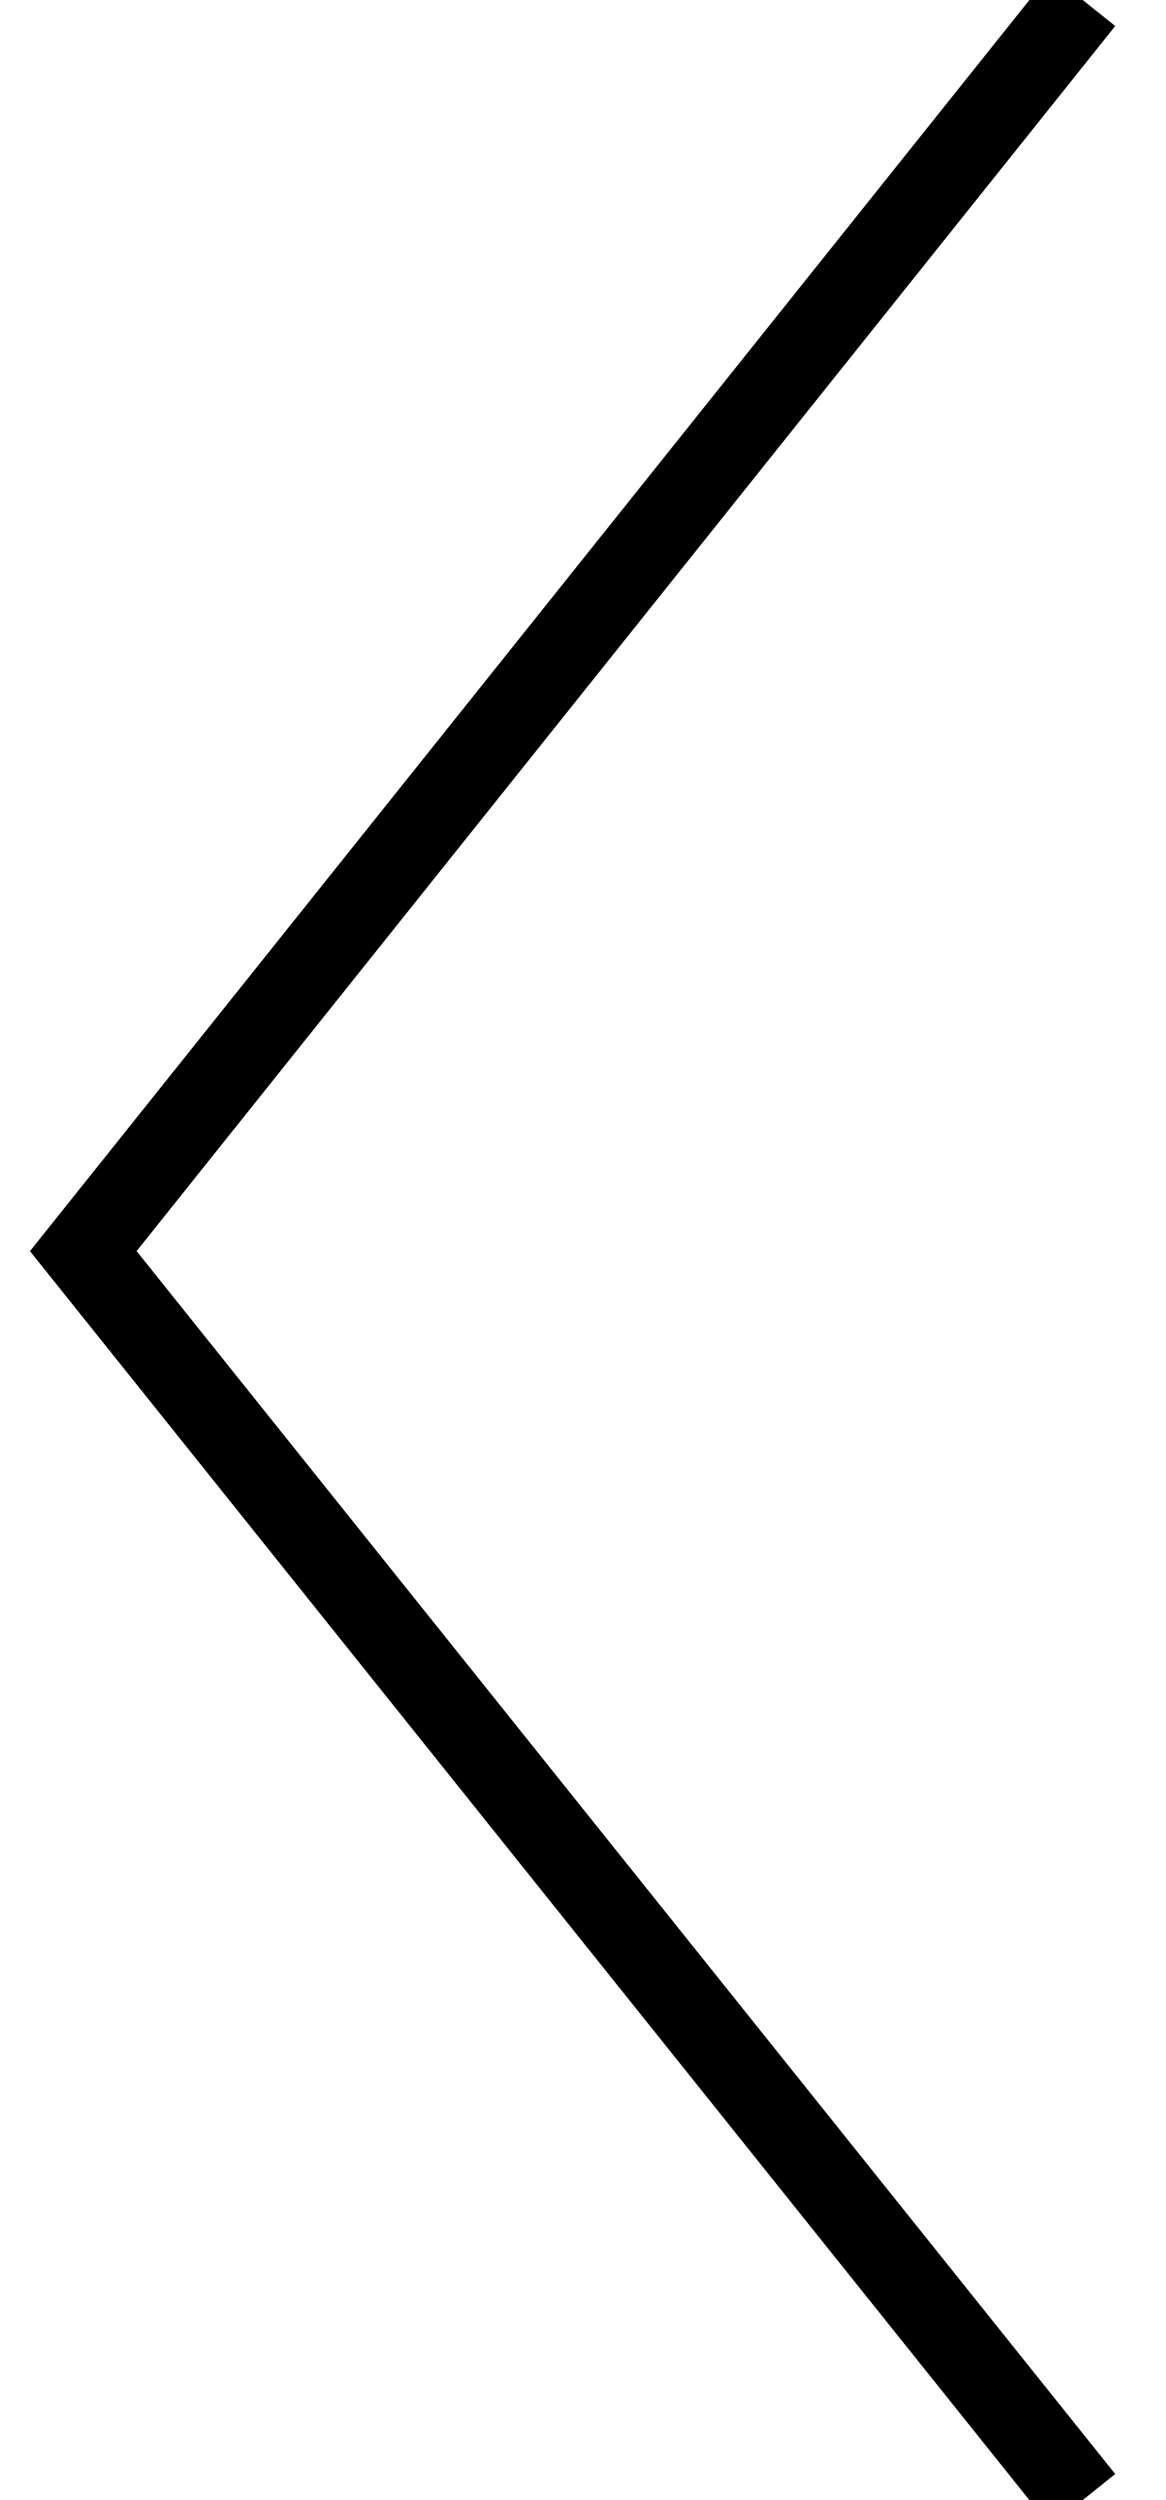 <?xml version="1.0" encoding="UTF-8"?>
<svg width="14px" height="30px" viewBox="0 0 14 30" version="1.1" xmlns="http://www.w3.org/2000/svg" xmlns:xlink="http://www.w3.org/1999/xlink">
    <!-- Generator: Sketch 62 (91390) - https://sketch.com -->
    <title>slider-big-left</title>
    <desc>Created with Sketch.</desc>
    <g id="Icons" stroke="none" stroke-width="1" fill="none" fill-rule="evenodd">
        <g id="slider-copy" transform="translate(-23, -15)" stroke="#000000">
            <polyline id="slider-big-left" transform="translate(30, 30) scale(-1, -1) translate(-30, -30) " points="24 15 36 29.987 24 45"></polyline>
        </g>
    </g>
</svg>